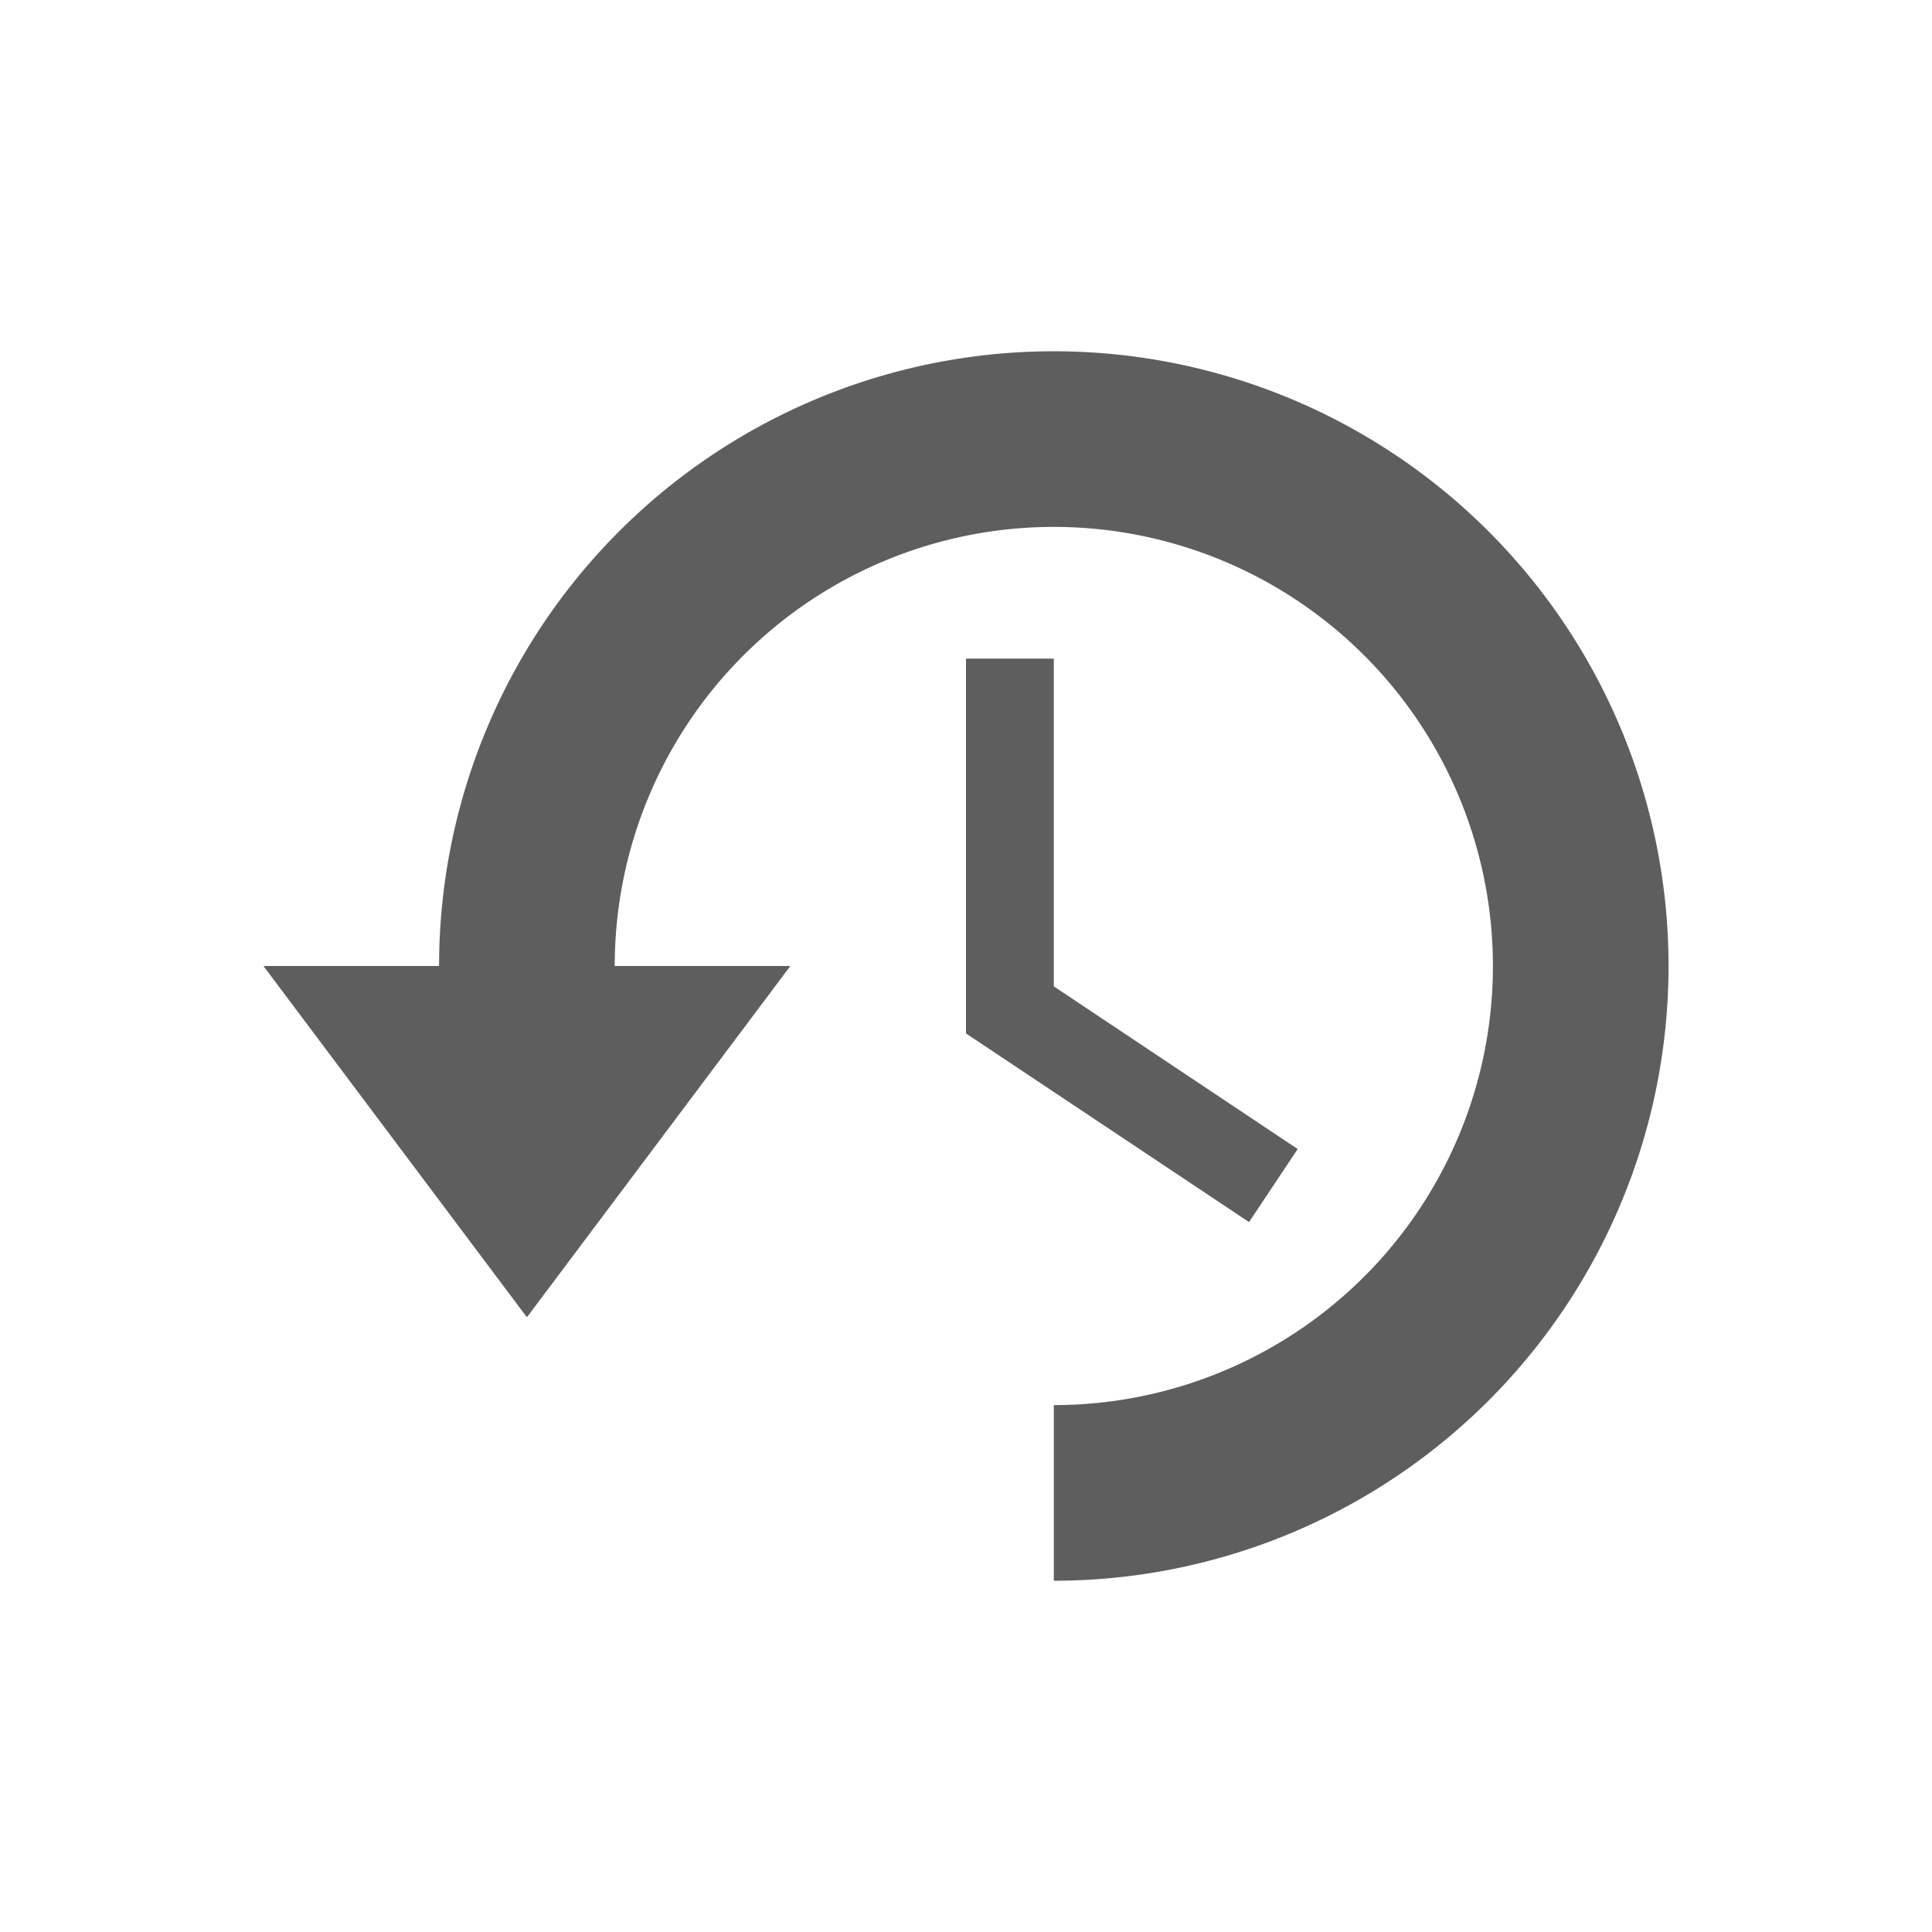 <svg width="22" height="22" version="1.1" xmlns="http://www.w3.org/2000/svg">
 <defs>
  <style id="current-color-scheme" type="text/css">.ColorScheme-Text { color:#363636; }</style>
 </defs>
 <path class="ColorScheme-Text" d="m12 4a7 7 0 0 0-7 7h-2l3 4 3-4h-2a5 5 0 0 1 5-5 5 5 0 0 1 5 5 5 5 0 0 1-5 5v2a7 7 0 0 0 7-7 7 7 0 0 0-7-7zm-1 3.5v4.268l3.223 2.148 0.554-0.832-2.777-1.852v-3.732z" color="#363636" fill="currentColor" opacity=".8"/>
</svg>
